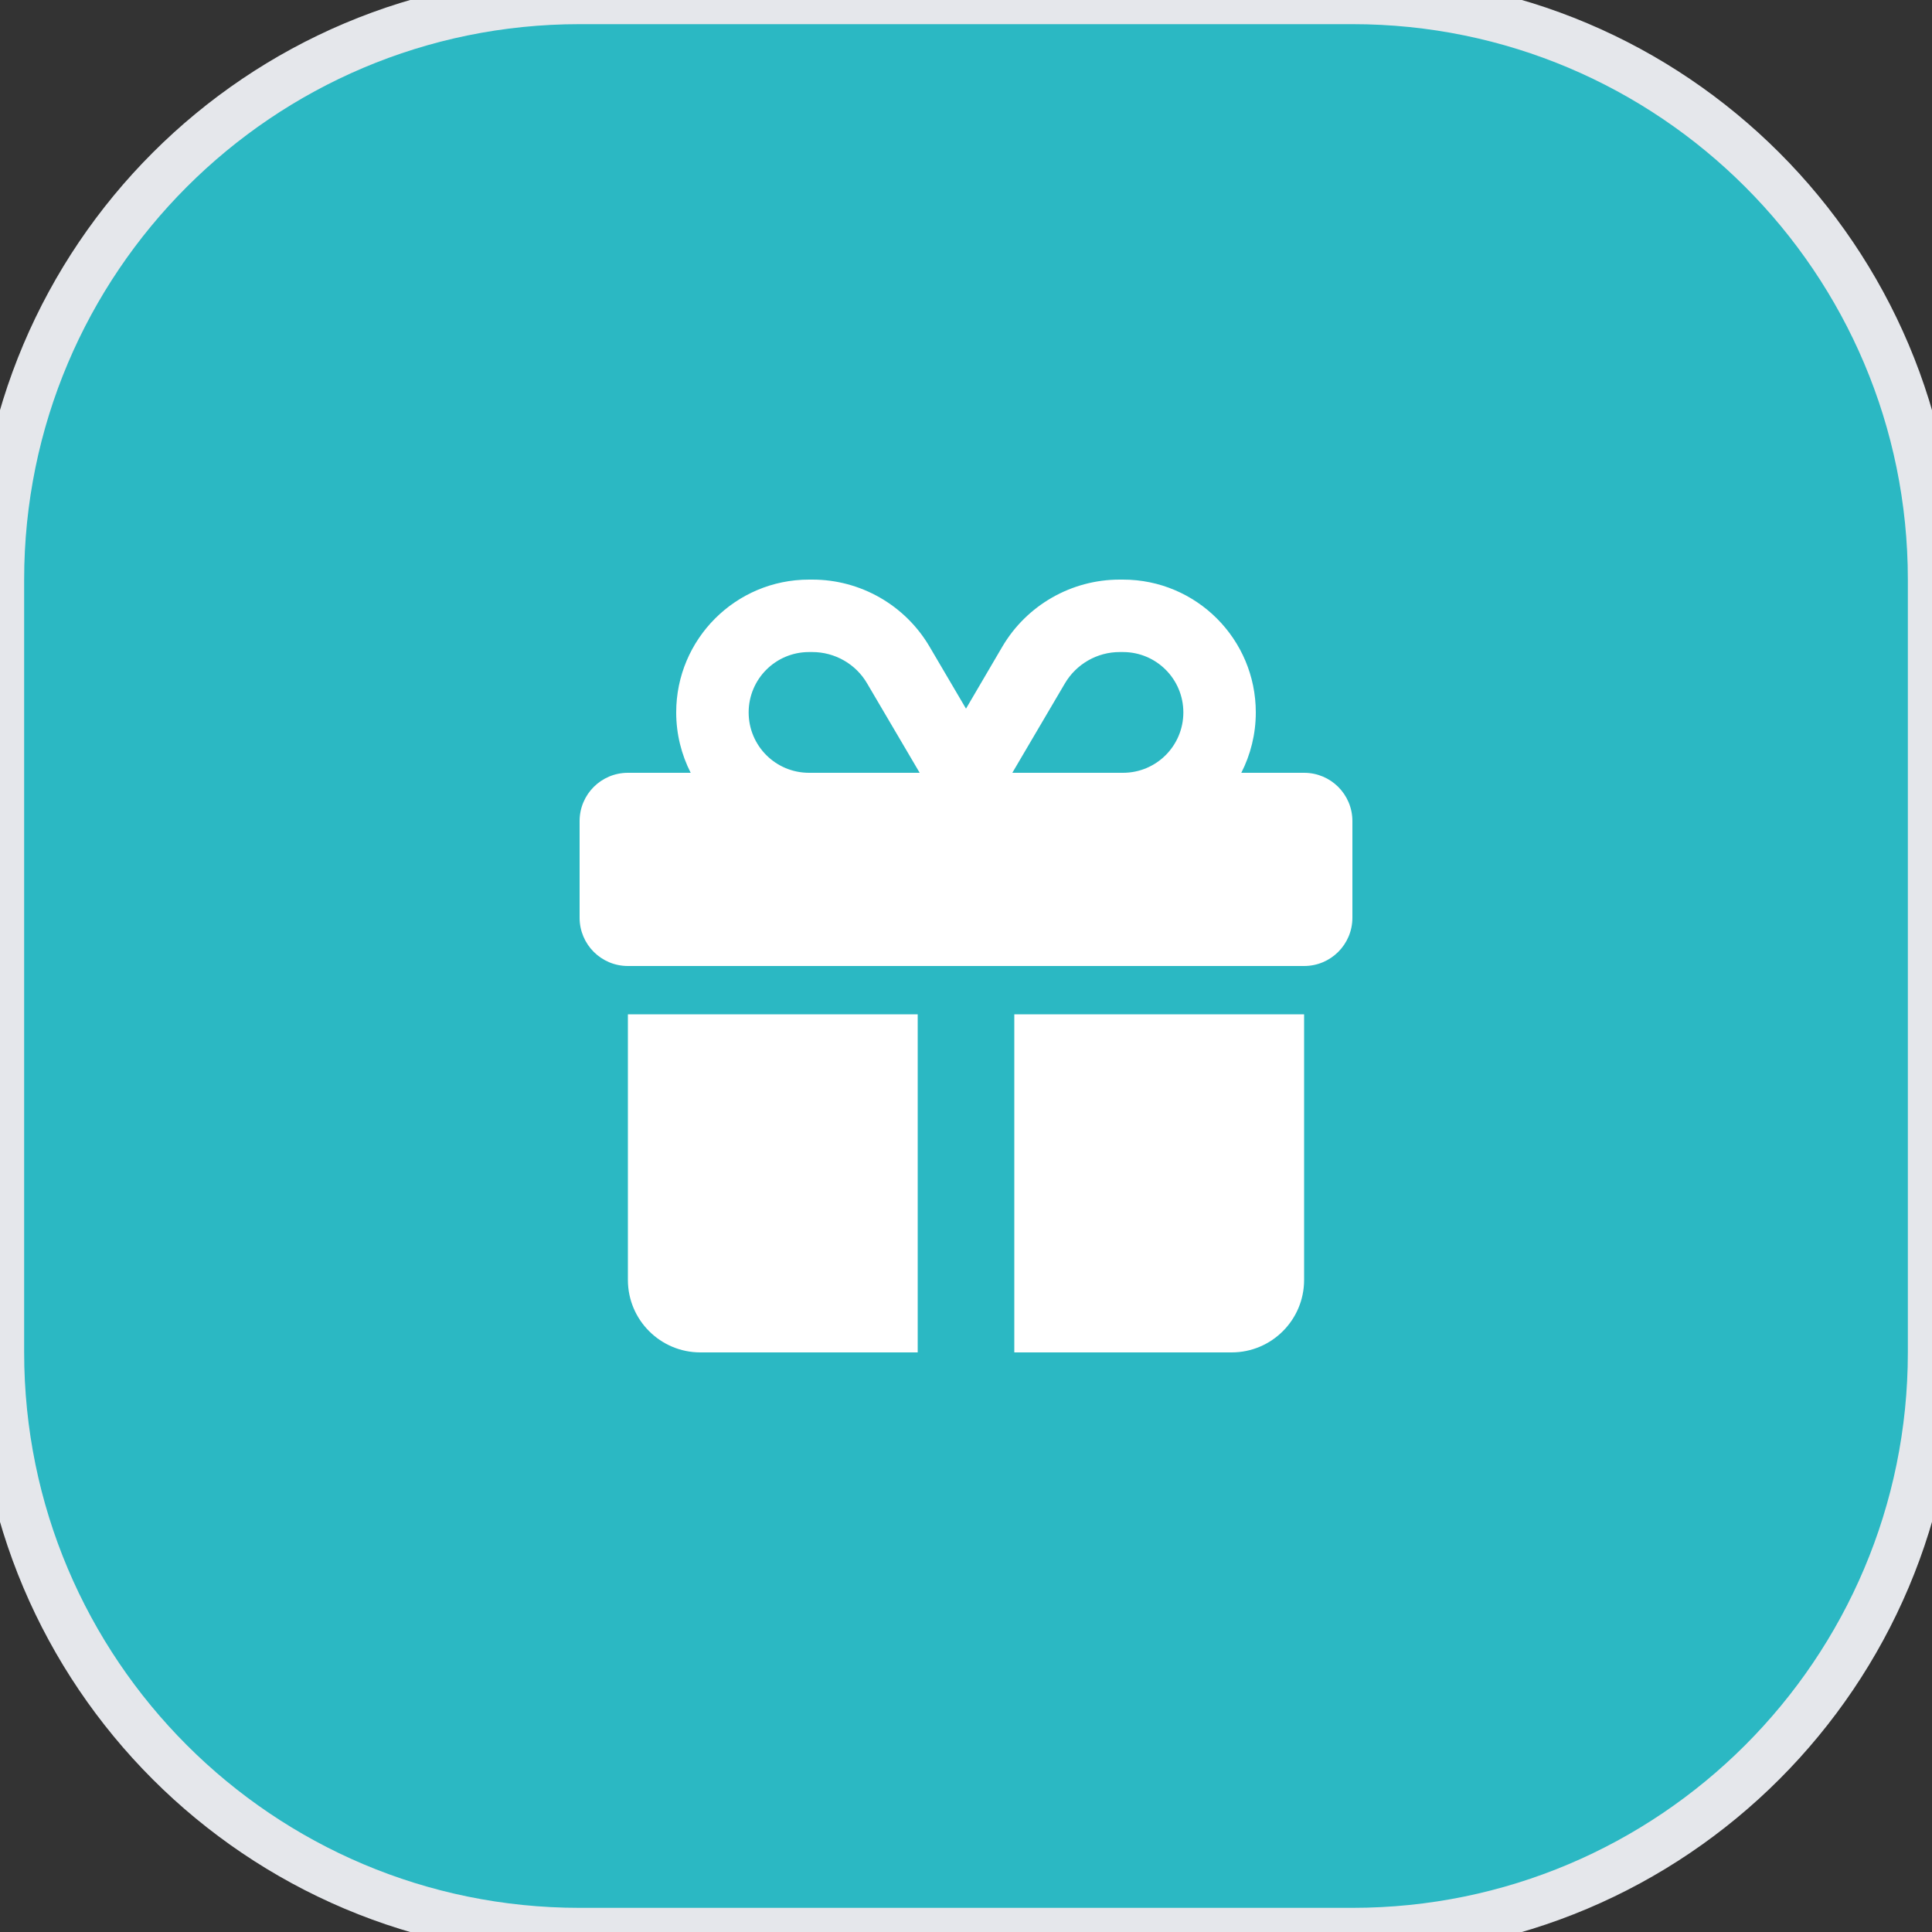 <svg width="40" height="40" viewBox="0 0 40 40" fill="none" xmlns="http://www.w3.org/2000/svg">
<rect x="0" y="0" width="40" height="40" fill="#333333" stroke="none"/>
<path d="M28 0C34.627 0 40 5.373 40 12V28C40 34.627 34.627 40 28 40H12C5.373 40 0 34.627 0 28V12C0 5.373 5.373 0 12 0H28Z" fill="#2BB8C3"/>
<path d="M28 0C34.627 0 40 5.373 40 12V28C40 34.627 34.627 40 28 40H12C5.373 40 0 34.627 0 28V12C0 5.373 5.373 0 12 0H28Z" stroke="#E5E7EB"/>
<g clip-path="url(#clip0_685_1444)">
<path d="M17.953 14.15L19.041 16H19H16.75C16.059 16 15.5 15.441 15.5 14.75C15.5 14.059 16.059 13.5 16.75 13.5H16.819C17.284 13.5 17.719 13.747 17.953 14.15ZM14 14.75C14 15.2 14.109 15.625 14.3 16H13C12.447 16 12 16.447 12 17V19C12 19.553 12.447 20 13 20H27C27.553 20 28 19.553 28 19V17C28 16.447 27.553 16 27 16H25.7C25.891 15.625 26 15.2 26 14.75C26 13.231 24.769 12 23.25 12H23.181C22.184 12 21.259 12.528 20.753 13.387L20 14.672L19.247 13.391C18.741 12.528 17.816 12 16.819 12H16.75C15.231 12 14 13.231 14 14.75ZM24.5 14.75C24.5 15.441 23.941 16 23.25 16H21H20.959L22.047 14.15C22.284 13.747 22.716 13.5 23.181 13.5H23.25C23.941 13.5 24.5 14.059 24.5 14.75ZM13 21V26.5C13 27.328 13.672 28 14.5 28H19V21H13ZM21 28H25.5C26.328 28 27 27.328 27 26.5V21H21V28Z" fill="white"/>
</g>
<defs>
<clipPath id="clip0_685_1444">
<path d="M12 12H28V28H12V12Z" fill="white"/>
</clipPath>
</defs>
</svg>
